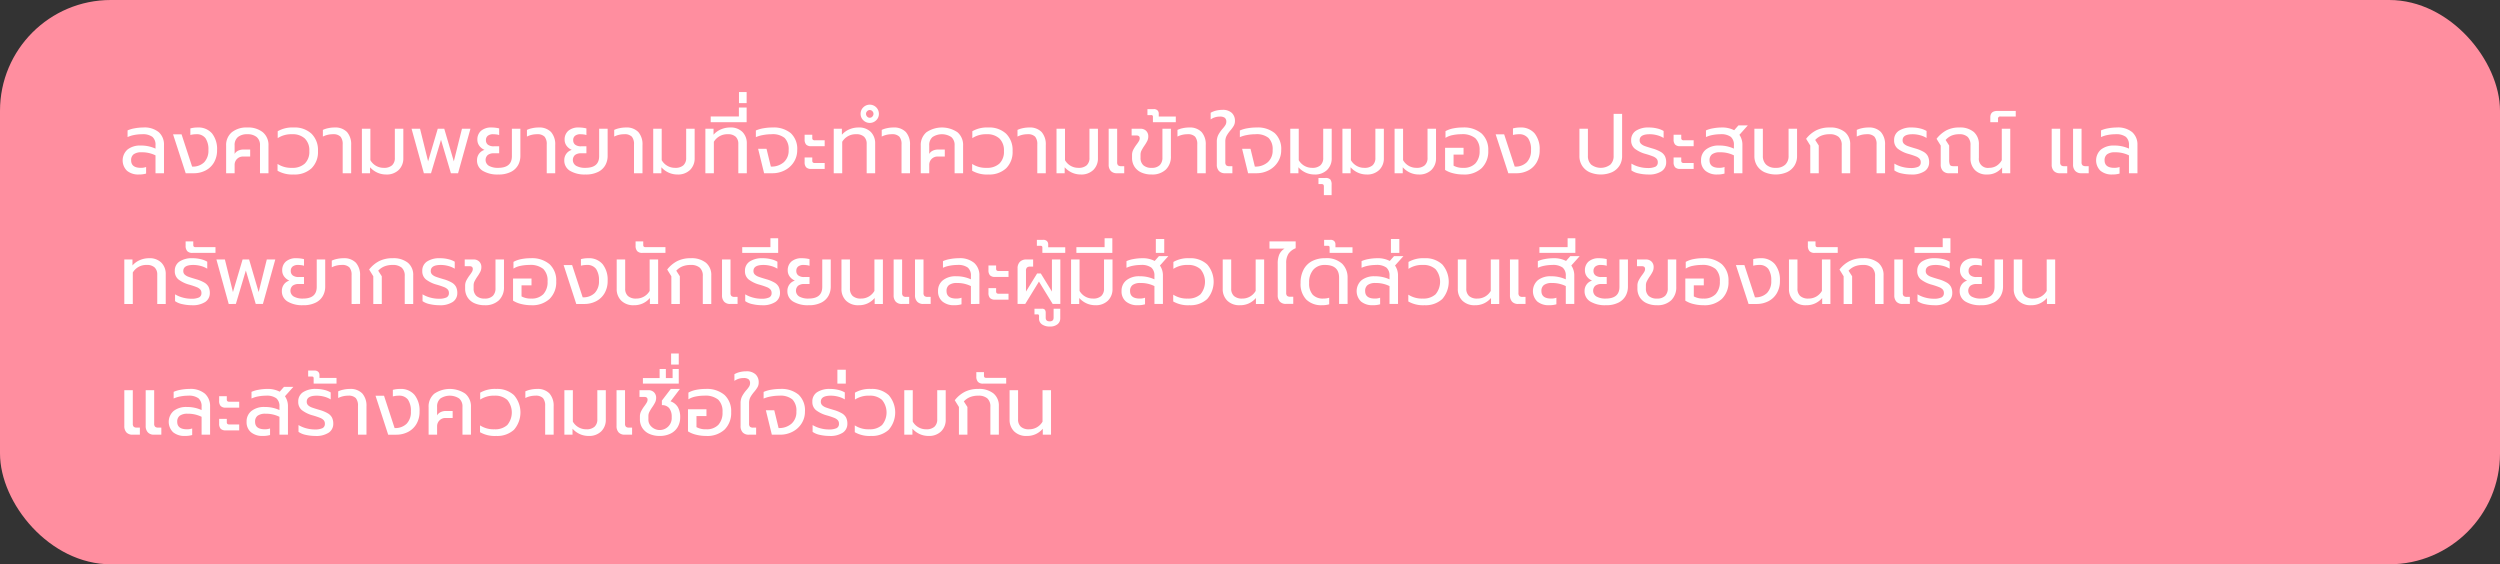 <svg xmlns="http://www.w3.org/2000/svg" viewBox="0 0 420.736 94.966"><rect x="0" y="0" width="420.736" height="94.966" fill="#333333" stroke="none"/><g id="f8cadf71-fb7d-441f-a5d7-e4c1aa0a581b" data-name="Layer 2"><g id="e8afb6ba-b9fa-46da-b51a-9234b0285310" data-name="&#xE17;&#xE24;&#xE29;&#xE0E;&#xE35;&#xE04;&#xE27;&#xE32;&#xE21;&#xE40;&#xE1B;&#xE47;&#xE19;&#xE1C;&#xE39;&#xE49;&#xE19;&#xE33;"><rect width="420.736" height="94.966" rx="18.645" style="fill:#ff8e9f"></rect><path d="M21.377,28.743a2.448,2.448,0,0,1,.084-3.577,3.392,3.392,0,0,1,2.219-.672,5.805,5.805,0,0,1,2.492.519v-.574a1.739,1.739,0,0,0-.525-1.407,2.716,2.716,0,0,0-1.743-.441,6.826,6.826,0,0,0-1.315.126,4.772,4.772,0,0,0-1.12.351V21.947A4.809,4.809,0,0,1,22.65,21.597a7.92,7.92,0,0,1,1.463-.141,3.759,3.759,0,0,1,2.618.798,2.785,2.785,0,0,1,.868,2.156v4.746H26.171V26.147a5.099,5.099,0,0,0-2.339-.519,2.161,2.161,0,0,0-1.337.336,1.207,1.207,0,0,0-.427,1.009q0,1.273,1.638,1.273a2.55,2.55,0,0,0,.883-.14V29.212a4.268,4.268,0,0,1-1.232.154A2.962,2.962,0,0,1,21.377,28.743Z" style="fill:#fff"></path><path d="M29.125,22.605h1.429l1.777,5.432a2.714,2.714,0,0,0,2.03-.728,2.818,2.818,0,0,0,.714-2.059,3.351,3.351,0,0,0-.49-1.987,1.808,1.808,0,0,0-1.567-.673,3.818,3.818,0,0,0-.98.126V21.611a4.584,4.584,0,0,1,1.218-.154A2.991,2.991,0,0,1,35.691,22.464a4.23,4.23,0,0,1,.84,2.786,4.035,4.035,0,0,1-.524,2.101,3.487,3.487,0,0,1-1.422,1.344,4.274,4.274,0,0,1-1.987.462H31.253Z" style="fill:#fff"></path><path d="M38.057,24.523a2.797,2.797,0,0,1,.952-2.261,3.926,3.926,0,0,1,2.618-.806,3.933,3.933,0,0,1,2.604.798,2.795,2.795,0,0,1,.952,2.269v4.634H43.755V24.481a1.746,1.746,0,0,0-.561-1.421,2.372,2.372,0,0,0-1.567-.47,2.397,2.397,0,0,0-1.582.47,1.746,1.746,0,0,0-.561,1.421v1.428a1.318,1.318,0,0,1,.574-.539,1.992,1.992,0,0,1,.924-.203h1.12v1.176H40.872a1.387,1.387,0,0,0-1.387,1.358v1.456H38.057Z" style="fill:#fff"></path><path d="M46.709,28.737V27.588a4.175,4.175,0,0,0,2.45.658,3.005,3.005,0,0,0,2.135-.714,2.757,2.757,0,0,0,.764-2.114,2.756,2.756,0,0,0-.764-2.113,3.001,3.001,0,0,0-2.135-.715,4.168,4.168,0,0,0-2.422.658V22.086a4.968,4.968,0,0,1,2.702-.63,4.137,4.137,0,0,1,2.981,1.043,3.844,3.844,0,0,1,1.093,2.919,3.819,3.819,0,0,1-1.093,2.912A4.151,4.151,0,0,1,49.439,29.366,4.99,4.99,0,0,1,46.709,28.737Z" style="fill:#fff"></path><path d="M57.671,24.313a1.953,1.953,0,0,0-.364-1.31,1.662,1.662,0,0,0-1.288-.413,3.698,3.698,0,0,0-1.68.393V21.863a3.805,3.805,0,0,1,.875-.287,4.966,4.966,0,0,1,1.07-.119A2.73,2.73,0,0,1,58.399,22.22a3.126,3.126,0,0,1,.7,2.19v4.746H57.671Z" style="fill:#fff"></path><path d="M63.516,29.059a3.687,3.687,0,0,1-1.239-.91v1.008H60.905V21.666h1.428v5.292a2.565,2.565,0,0,0,2.269,1.288,1.981,1.981,0,0,0,1.379-.427,1.629,1.629,0,0,0,.469-1.267V21.666h1.428v4.942A2.694,2.694,0,0,1,67.107,28.597a2.879,2.879,0,0,1-2.128.77A3.564,3.564,0,0,1,63.516,29.059Z" style="fill:#fff"></path><path d="M69.263,21.666H70.691l1.358,5.488,1.624-5.488h1.092l1.61,5.488,1.372-5.488h1.428l-2.086,7.49h-1.204l-1.666-5.628-1.68,5.628h-1.204Z" style="fill:#fff"></path><path d="M81.248,28.75a1.995,1.995,0,0,1-.967-1.792,1.787,1.787,0,0,1,.344-1.085,1.763,1.763,0,0,1,.917-.65,2.101,2.101,0,0,1-.875-.687,1.701,1.701,0,0,1-.329-1.036,1.908,1.908,0,0,1,.615-1.483,2.598,2.598,0,0,1,1.807-.561,5.011,5.011,0,0,1,.686.049,5.096,5.096,0,0,1,.561.105v1.12a2.018,2.018,0,0,0-.47-.105,4.554,4.554,0,0,0-.524-.035,1.412,1.412,0,0,0-.917.26.897.897,0,0,0-.315.734.926.926,0,0,0,.336.771,1.584,1.584,0,0,0,.994.266h.896v1.176H83.124a1.638,1.638,0,0,0-1.036.287,1.145,1.145,0,0,0,.203,1.827,3.035,3.035,0,0,0,1.547.336q2.31,0,2.31-1.96V21.666h1.428v4.592a3.215,3.215,0,0,1-.363,1.491,2.801,2.801,0,0,1-1.197,1.162,4.526,4.526,0,0,1-2.177.455A4.763,4.763,0,0,1,81.248,28.75Z" style="fill:#fff"></path><path d="M92.013,24.313a1.953,1.953,0,0,0-.364-1.31,1.662,1.662,0,0,0-1.288-.413,3.698,3.698,0,0,0-1.68.393V21.863a3.806,3.806,0,0,1,.875-.287,4.966,4.966,0,0,1,1.07-.119,2.73,2.73,0,0,1,2.114.764,3.126,3.126,0,0,1,.7,2.19v4.746H92.013Z" style="fill:#fff"></path><path d="M95.933,28.75a1.996,1.996,0,0,1-.966-1.792,1.793,1.793,0,0,1,.343-1.085,1.763,1.763,0,0,1,.917-.65,2.108,2.108,0,0,1-.875-.687,1.701,1.701,0,0,1-.329-1.036,1.906,1.906,0,0,1,.616-1.483,2.596,2.596,0,0,1,1.806-.561,5.457,5.457,0,0,1,1.246.154v1.12a1.997,1.997,0,0,0-.469-.105,4.556,4.556,0,0,0-.525-.035,1.412,1.412,0,0,0-.917.26.896.896,0,0,0-.314.734.926.926,0,0,0,.336.771,1.58,1.58,0,0,0,.994.266H98.691v1.176h-.882a1.64,1.64,0,0,0-1.036.287,1.145,1.145,0,0,0,.203,1.827,3.035,3.035,0,0,0,1.547.336q2.31,0,2.311-1.96V21.666h1.428v4.592a3.204,3.204,0,0,1-.364,1.491,2.79,2.79,0,0,1-1.197,1.162,4.521,4.521,0,0,1-2.177.455A4.765,4.765,0,0,1,95.933,28.75Z" style="fill:#fff"></path><path d="M106.699,24.313a1.953,1.953,0,0,0-.363-1.31,1.664,1.664,0,0,0-1.288-.413,3.702,3.702,0,0,0-1.681.393V21.863a3.822,3.822,0,0,1,.875-.287,4.975,4.975,0,0,1,1.071-.119,2.731,2.731,0,0,1,2.114.764,3.126,3.126,0,0,1,.7,2.19v4.746h-1.429Z" style="fill:#fff"></path><path d="M112.544,29.059a3.687,3.687,0,0,1-1.239-.91v1.008h-1.372V21.666h1.428v5.292a2.565,2.565,0,0,0,2.269,1.288,1.981,1.981,0,0,0,1.379-.427,1.629,1.629,0,0,0,.469-1.267V21.666h1.428v4.942a2.694,2.694,0,0,1-.77,1.988,2.879,2.879,0,0,1-2.128.77A3.564,3.564,0,0,1,112.544,29.059Z" style="fill:#fff"></path><path d="M118.711,21.666h1.372v1.008a3.444,3.444,0,0,1,1.28-.917,3.914,3.914,0,0,1,1.491-.301,2.78,2.78,0,0,1,2.1.756,2.691,2.691,0,0,1,.729,1.946v4.998h-1.428V24.229a1.623,1.623,0,0,0-.435-1.211,1.848,1.848,0,0,0-1.344-.428,2.609,2.609,0,0,0-2.338,1.274v5.292h-1.428Z" style="fill:#fff"></path><path d="M119.607,19.595h4.746V18.097h1.302v2.464H119.607Z" style="fill:#fff"></path><path d="M124.367,15.492h1.288V17.354h-1.288Z" style="fill:#fff"></path><path d="M127.586,25.04h1.414l.729,2.996a3.135,3.135,0,0,0,2.177-.735,2.596,2.596,0,0,0,.819-2.036,2.696,2.696,0,0,0-.672-2.044,3.176,3.176,0,0,0-2.212-.631,7.82,7.82,0,0,0-1.422.134,5.228,5.228,0,0,0-1.211.356V21.96a5.284,5.284,0,0,1,1.268-.371,8.82,8.82,0,0,1,1.533-.133,4.508,4.508,0,0,1,3.072.952,3.599,3.599,0,0,1,1.085,2.856,3.662,3.662,0,0,1-.56,1.994,3.897,3.897,0,0,1-1.52,1.394,4.458,4.458,0,0,1-2.106.504h-1.386Z" style="fill:#fff"></path><path d="M135.665,24.326a1.243,1.243,0,0,1-.252-.854v-.799h1.288v.532a.418.418,0,0,0,.099.315.515.515,0,0,0,.35.091h1.638v.994h-2.254A1.128,1.128,0,0,1,135.665,24.326Zm0,3.822a1.246,1.246,0,0,1-.252-.854v-.798h1.288v.532a.415.415,0,0,0,.099.314.509.509,0,0,0,.35.092h1.638V28.429h-2.254A1.128,1.128,0,0,1,135.665,28.149Z" style="fill:#fff"></path><path d="M140.313,21.666h1.372v1.008a3.447,3.447,0,0,1,1.281-.917,3.911,3.911,0,0,1,1.491-.301,2.781,2.781,0,0,1,2.1.756,2.69,2.69,0,0,1,.728,1.946v4.998H145.857V24.229a1.623,1.623,0,0,0-.434-1.211,1.851,1.851,0,0,0-1.345-.428,2.611,2.611,0,0,0-2.338,1.274v5.292h-1.428Z" style="fill:#fff"></path><path d="M145.29,20.239a1.461,1.461,0,0,1-.455-1.078,1.499,1.499,0,0,1,.455-1.099,1.54,1.54,0,0,1,2.625,1.099,1.458,1.458,0,0,1-.455,1.078,1.537,1.537,0,0,1-2.17,0Zm1.526-.623a.651.651,0,0,0,.189-.455.629.629,0,0,0-.189-.448.595.595,0,0,0-.882,0,.629.629,0,0,0-.189.448.651.651,0,0,0,.189.455.58.58,0,0,0,.882,0Z" style="fill:#fff"></path><path d="M151.723,24.313a1.953,1.953,0,0,0-.364-1.31,1.662,1.662,0,0,0-1.288-.413,3.698,3.698,0,0,0-1.68.393V21.863a3.805,3.805,0,0,1,.875-.287,4.966,4.966,0,0,1,1.07-.119,2.73,2.73,0,0,1,2.114.764,3.126,3.126,0,0,1,.7,2.19v4.746h-1.428Z" style="fill:#fff"></path><path d="M154.958,24.523a2.797,2.797,0,0,1,.951-2.261,4.653,4.653,0,0,1,5.223-.008,2.795,2.795,0,0,1,.952,2.269v4.634h-1.429V24.481a1.749,1.749,0,0,0-.56-1.421,2.876,2.876,0,0,0-3.15,0,1.749,1.749,0,0,0-.56,1.421v1.428a1.318,1.318,0,0,1,.574-.539,1.986,1.986,0,0,1,.924-.203h1.12v1.176h-1.232a1.386,1.386,0,0,0-1.386,1.358v1.456h-1.428Z" style="fill:#fff"></path><path d="M163.609,28.737V27.588a4.171,4.171,0,0,0,2.45.658,3.006,3.006,0,0,0,2.135-.714,2.757,2.757,0,0,0,.763-2.114,2.756,2.756,0,0,0-.763-2.113,3.002,3.002,0,0,0-2.135-.715,4.164,4.164,0,0,0-2.422.658V22.086a4.964,4.964,0,0,1,2.701-.63,4.14,4.14,0,0,1,2.982,1.043,3.847,3.847,0,0,1,1.092,2.919,3.823,3.823,0,0,1-1.092,2.912,4.153,4.153,0,0,1-2.982,1.036A4.984,4.984,0,0,1,163.609,28.737Z" style="fill:#fff"></path><path d="M174.571,24.313a1.953,1.953,0,0,0-.363-1.31,1.664,1.664,0,0,0-1.288-.413,3.702,3.702,0,0,0-1.681.393V21.863a3.822,3.822,0,0,1,.875-.287,4.975,4.975,0,0,1,1.071-.119,2.731,2.731,0,0,1,2.114.764,3.126,3.126,0,0,1,.7,2.19v4.746h-1.429Z" style="fill:#fff"></path><path d="M180.416,29.059a3.674,3.674,0,0,1-1.238-.91v1.008h-1.372V21.666H179.233v5.292a2.564,2.564,0,0,0,2.268,1.288,1.981,1.981,0,0,0,1.379-.427,1.629,1.629,0,0,0,.47-1.267V21.666h1.428v4.942a2.691,2.691,0,0,1-.771,1.988,2.877,2.877,0,0,1-2.128.77A3.567,3.567,0,0,1,180.416,29.059Z" style="fill:#fff"></path><path d="M186.94,28.772a1.535,1.535,0,0,1-.356-1.085V21.666h1.428v5.628a.71.71,0,0,0,.154.525.763.763,0,0,0,.531.146h.504v1.19H187.983A1.353,1.353,0,0,1,186.94,28.772Z" style="fill:#fff"></path><path d="M192.057,29.017a2.626,2.626,0,0,1-1.141-.987,2.693,2.693,0,0,1-.399-1.463v-.477a1.909,1.909,0,0,1,.196-.867,6.411,6.411,0,0,1,.574-.91,5.01,5.01,0,0,0,.392-.581.923.923,0,0,0,.126-.441.474.474,0,0,0-.133-.378.691.691,0,0,0-.441-.112h-.784V21.666h1.471a1.314,1.314,0,0,1,.973.357,1.276,1.276,0,0,1,.357.944,1.686,1.686,0,0,1-.168.749,6.812,6.812,0,0,1-.505.833,7.119,7.119,0,0,0-.482.812,1.531,1.531,0,0,0-.147.672V26.553a1.634,1.634,0,0,0,.47,1.253,1.963,1.963,0,0,0,1.393.44,1.848,1.848,0,0,0,1.372-.455,1.745,1.745,0,0,0,.448-1.281V21.666h1.428v4.606a3.008,3.008,0,0,1-.854,2.268,3.3,3.3,0,0,1-2.394.826A4.078,4.078,0,0,1,192.057,29.017Z" style="fill:#fff"></path><path d="M194.031,19.679a.356.356,0,0,0-.062-.238.303.303,0,0,0-.231-.07H193.107V18.363h1.05a.857.857,0,0,1,.651.217.761.761,0,0,1,.203.539v.49h2.87v.952h-3.851Z" style="fill:#fff"></path><path d="M201.493,24.313a1.953,1.953,0,0,0-.363-1.31,1.664,1.664,0,0,0-1.288-.413,3.702,3.702,0,0,0-1.681.393V21.863a3.822,3.822,0,0,1,.875-.287,4.974,4.974,0,0,1,1.071-.119,2.731,2.731,0,0,1,2.114.764,3.126,3.126,0,0,1,.7,2.19v4.746h-1.429Z" style="fill:#fff"></path><path d="M205.14,28.772a1.535,1.535,0,0,1-.357-1.085v-3.794a2.568,2.568,0,0,1,.252-1.197,5.81,5.81,0,0,1,.729-1.043,4.128,4.128,0,0,0,.469-.616,1.033,1.033,0,0,0,.147-.532.841.841,0,0,0-.245-.672,1.317,1.317,0,0,0-.847-.21,2.636,2.636,0,0,0-1.54.477V18.979a3.401,3.401,0,0,1,.917-.364,4.391,4.391,0,0,1,1.057-.126,2.18,2.18,0,0,1,1.589.518,1.809,1.809,0,0,1,.525,1.345,1.612,1.612,0,0,1-.189.791,5.09,5.09,0,0,1-.566.791,5.557,5.557,0,0,0-.651.924,2.087,2.087,0,0,0-.217.994v3.443a.714.714,0,0,0,.153.525.766.766,0,0,0,.532.146h.504v1.19h-1.218A1.353,1.353,0,0,1,205.14,28.772Z" style="fill:#fff"></path><path d="M209.039,25.04h1.414l.729,2.996a3.135,3.135,0,0,0,2.177-.735,2.596,2.596,0,0,0,.819-2.036,2.696,2.696,0,0,0-.672-2.044,3.176,3.176,0,0,0-2.212-.631,7.82,7.82,0,0,0-1.422.134,5.228,5.228,0,0,0-1.211.356V21.96a5.284,5.284,0,0,1,1.268-.371,8.82,8.82,0,0,1,1.533-.133,4.508,4.508,0,0,1,3.072.952,3.599,3.599,0,0,1,1.085,2.856,3.662,3.662,0,0,1-.56,1.994,3.897,3.897,0,0,1-1.52,1.394,4.458,4.458,0,0,1-2.106.504h-1.386Z" style="fill:#fff"></path><path d="M219.756,29.059a3.688,3.688,0,0,1-1.239-.91v1.008h-1.372V21.666h1.428v5.292a2.565,2.565,0,0,0,2.269,1.288,1.981,1.981,0,0,0,1.379-.427,1.629,1.629,0,0,0,.469-1.267V21.666h1.428v4.942a2.694,2.694,0,0,1-.77,1.988,2.879,2.879,0,0,1-2.128.77A3.564,3.564,0,0,1,219.756,29.059Z" style="fill:#fff"></path><path d="M222.801,31.41a.482.482,0,0,0-.092-.343.512.512,0,0,0-.356-.091h-.462V29.954h1.147a1.1,1.1,0,0,1,.848.252,1.399,1.399,0,0,1,.217.896v1.735h-1.302Z" style="fill:#fff"></path><path d="M228.534,29.059a3.674,3.674,0,0,1-1.238-.91v1.008H225.923V21.666h1.428v5.292a2.564,2.564,0,0,0,2.268,1.288,1.981,1.981,0,0,0,1.379-.427,1.629,1.629,0,0,0,.47-1.267V21.666h1.428v4.942a2.691,2.691,0,0,1-.771,1.988,2.877,2.877,0,0,1-2.128.77A3.568,3.568,0,0,1,228.534,29.059Z" style="fill:#fff"></path><path d="M237.312,29.059a3.687,3.687,0,0,1-1.239-.91v1.008h-1.372V21.666h1.428v5.292a2.565,2.565,0,0,0,2.269,1.288,1.981,1.981,0,0,0,1.379-.427,1.629,1.629,0,0,0,.469-1.267V21.666h1.428v4.942a2.694,2.694,0,0,1-.77,1.988,2.879,2.879,0,0,1-2.128.77A3.564,3.564,0,0,1,237.312,29.059Z" style="fill:#fff"></path><path d="M244.571,29.163a4.522,4.522,0,0,1-1.372-.566V24.872h3.108v1.148H244.627v1.861a3.116,3.116,0,0,0,1.624.364,2.7,2.7,0,0,0,2.051-.742,3.009,3.009,0,0,0,.707-2.155,2.723,2.723,0,0,0-.721-2.086,3.402,3.402,0,0,0-2.359-.673,7.22,7.22,0,0,0-1.456.147,3.426,3.426,0,0,0-1.204.469V22.073a4.452,4.452,0,0,1,1.288-.462,7.851,7.851,0,0,1,1.596-.154A4.559,4.559,0,0,1,249.359,22.479a3.712,3.712,0,0,1,1.106,2.87,3.926,3.926,0,0,1-1.1,2.939,4.26,4.26,0,0,1-3.114,1.078A6.882,6.882,0,0,1,244.571,29.163Z" style="fill:#fff"></path><path d="M251.711,22.605h1.429l1.777,5.432a2.714,2.714,0,0,0,2.03-.728,2.818,2.818,0,0,0,.714-2.059,3.351,3.351,0,0,0-.49-1.987,1.808,1.808,0,0,0-1.567-.673,3.818,3.818,0,0,0-.98.126V21.611a4.584,4.584,0,0,1,1.218-.154,2.991,2.991,0,0,1,2.437,1.008,4.23,4.23,0,0,1,.84,2.786,4.035,4.035,0,0,1-.524,2.101,3.487,3.487,0,0,1-1.422,1.344,4.274,4.274,0,0,1-1.987.462h-1.345Z" style="fill:#fff"></path><path d="M267.503,28.975a2.941,2.941,0,0,1-1.253-1.1,2.989,2.989,0,0,1-.441-1.617V21.666h1.428v4.564a1.965,1.965,0,0,0,.554,1.477,2.673,2.673,0,0,0,3.22,0,1.969,1.969,0,0,0,.553-1.477V19.16h1.428V26.258a2.989,2.989,0,0,1-.44,1.617,2.947,2.947,0,0,1-1.253,1.1,4.79,4.79,0,0,1-3.794,0Z" style="fill:#fff"></path><path d="M275.805,29.192a3.238,3.238,0,0,1-1.246-.511V27.533a4.957,4.957,0,0,0,1.323.553,5.434,5.434,0,0,0,1.379.189,3,3,0,0,0,1.33-.217.778.778,0,0,0,.405-.749.863.863,0,0,0-.195-.588,1.61,1.61,0,0,0-.596-.393,12.92,12.92,0,0,0-1.253-.42,5.231,5.231,0,0,1-1.834-.889,1.763,1.763,0,0,1-.602-1.421,1.816,1.816,0,0,1,.798-1.59,3.785,3.785,0,0,1,2.184-.553,5.846,5.846,0,0,1,1.38.161,3.855,3.855,0,0,1,1.099.427V23.221a4.145,4.145,0,0,0-1.092-.463,4.801,4.801,0,0,0-1.261-.168q-1.679,0-1.68,1.009a.798.798,0,0,0,.231.602,1.771,1.771,0,0,0,.615.371q.385.146,1.296.413a6.081,6.081,0,0,1,1.399.574,1.826,1.826,0,0,1,.714.728,2.297,2.297,0,0,1,.21,1.036,1.76,1.76,0,0,1-.756,1.484,3.827,3.827,0,0,1-2.282.56A7.335,7.335,0,0,1,275.805,29.192Z" style="fill:#fff"></path><path d="M281.909,24.326a1.243,1.243,0,0,1-.252-.854v-.799h1.288v.532a.418.418,0,0,0,.099.315.515.515,0,0,0,.35.091h1.638v.994h-2.254A1.128,1.128,0,0,1,281.909,24.326Zm0,3.822a1.246,1.246,0,0,1-.252-.854v-.798h1.288v.532a.415.415,0,0,0,.099.314.509.509,0,0,0,.35.092h1.638V28.429h-2.254A1.128,1.128,0,0,1,281.909,28.149Z" style="fill:#fff"></path><path d="M287.012,28.743a2.193,2.193,0,0,1-.735-1.771,2.216,2.216,0,0,1,.819-1.807,3.392,3.392,0,0,1,2.219-.672,5.802,5.802,0,0,1,2.492.519v-.574a1.736,1.736,0,0,0-.525-1.407,2.715,2.715,0,0,0-1.742-.441,6.844,6.844,0,0,0-1.316.126,4.787,4.787,0,0,0-1.12.351V21.947a4.805,4.805,0,0,1,1.184-.35,7.912,7.912,0,0,1,1.463-.141,4.318,4.318,0,0,1,2.1.462l.714-.812h1.582l-1.414,1.582a2.908,2.908,0,0,1,.504,1.722v4.746h-1.428V26.147a5.098,5.098,0,0,0-2.338-.519,2.159,2.159,0,0,0-1.337.336,1.205,1.205,0,0,0-.427,1.009q0,1.273,1.638,1.273a2.548,2.548,0,0,0,.882-.14V29.212a4.266,4.266,0,0,1-1.231.154A2.966,2.966,0,0,1,287.012,28.743Z" style="fill:#fff"></path><path d="M296.945,28.975a2.947,2.947,0,0,1-1.253-1.1,2.989,2.989,0,0,1-.44-1.617V21.666h1.428v4.564a1.965,1.965,0,0,0,.553,1.477,2.227,2.227,0,0,0,1.617.539,2.202,2.202,0,0,0,1.603-.539,1.965,1.965,0,0,0,.554-1.477V21.666h1.428v4.592a2.989,2.989,0,0,1-.441,1.617,2.947,2.947,0,0,1-1.253,1.1,4.79,4.79,0,0,1-3.794,0Z" style="fill:#fff"></path><path d="M304.659,24.494l-.7-1.134a5.123,5.123,0,0,1,1.694-1.421,4.921,4.921,0,0,1,2.254-.483A3.866,3.866,0,0,1,310.483,22.22a2.653,2.653,0,0,1,.896,2.135v4.802h-1.428V24.466a1.81,1.81,0,0,0-.511-1.421,2.248,2.248,0,0,0-1.533-.455,3.684,3.684,0,0,0-1.357.231,2.937,2.937,0,0,0-1.064.735l.602.938v4.662h-1.428Z" style="fill:#fff"></path><path d="M315.817,24.313a1.953,1.953,0,0,0-.363-1.31,1.664,1.664,0,0,0-1.288-.413,3.702,3.702,0,0,0-1.681.393V21.863a3.821,3.821,0,0,1,.875-.287,4.974,4.974,0,0,1,1.071-.119,2.731,2.731,0,0,1,2.114.764,3.126,3.126,0,0,1,.7,2.19v4.746H315.817Z" style="fill:#fff"></path><path d="M320.059,29.192A3.238,3.238,0,0,1,318.813,28.681V27.533a4.957,4.957,0,0,0,1.323.553,5.434,5.434,0,0,0,1.379.189,3,3,0,0,0,1.33-.217.778.778,0,0,0,.405-.749.863.863,0,0,0-.195-.588,1.61,1.61,0,0,0-.596-.393,12.919,12.919,0,0,0-1.253-.42,5.231,5.231,0,0,1-1.834-.889,1.763,1.763,0,0,1-.602-1.421,1.816,1.816,0,0,1,.798-1.59,3.785,3.785,0,0,1,2.184-.553,5.846,5.846,0,0,1,1.38.161,3.855,3.855,0,0,1,1.099.427V23.221a4.145,4.145,0,0,0-1.092-.463,4.801,4.801,0,0,0-1.261-.168q-1.679,0-1.68,1.009a.798.798,0,0,0,.231.602,1.771,1.771,0,0,0,.615.371q.385.146,1.296.413a6.08,6.08,0,0,1,1.399.574,1.826,1.826,0,0,1,.714.728,2.297,2.297,0,0,1,.21,1.036,1.76,1.76,0,0,1-.756,1.484,3.827,3.827,0,0,1-2.282.56A7.335,7.335,0,0,1,320.059,29.192Z" style="fill:#fff"></path><path d="M332.351,28.604a2.771,2.771,0,0,1-.729-1.995V24.466a1.905,1.905,0,0,0-.469-1.421,1.993,1.993,0,0,0-1.435-.455,3.288,3.288,0,0,0-1.268.225,2.903,2.903,0,0,0-1.015.742l.602.938v2.38a1.998,1.998,0,0,0,.126.868q.126.224.574.224h.784v1.19h-1.484a1.381,1.381,0,0,1-1.063-.392,1.522,1.522,0,0,1-.364-1.078V24.494l-.7-1.134a5.289,5.289,0,0,1,1.652-1.421,4.534,4.534,0,0,1,2.156-.483A3.576,3.576,0,0,1,332.19,22.22a2.726,2.726,0,0,1,.847,2.135V26.553a1.51,1.51,0,0,0,1.723,1.693,2.353,2.353,0,0,0,1.218-.322,2.526,2.526,0,0,0,.91-.966v-5.292H338.315v7.49h-1.372v-.98a3.084,3.084,0,0,1-2.562,1.19A2.672,2.672,0,0,1,332.351,28.604Z" style="fill:#fff"></path><path d="M334.956,19.763q0-1.093,1.189-1.093h3.094v.938h-2.533a.37.37,0,0,0-.448.448v.504h-1.302Z" style="fill:#fff"></path><path d="M345.644,28.772a1.535,1.535,0,0,1-.356-1.085V21.666h1.428v5.628a.71.71,0,0,0,.154.525.763.763,0,0,0,.531.146h.504v1.19h-1.218A1.353,1.353,0,0,1,345.644,28.772Zm3.605-.007a1.522,1.522,0,0,1-.364-1.078V21.666H350.313v5.628a.692.692,0,0,0,.161.525.795.795,0,0,0,.539.146h.504v1.19h-1.231A1.345,1.345,0,0,1,349.25,28.765Z" style="fill:#fff"></path><path d="M353.499,28.743a2.448,2.448,0,0,1,.084-3.577,3.392,3.392,0,0,1,2.219-.672,5.805,5.805,0,0,1,2.492.519v-.574a1.739,1.739,0,0,0-.525-1.407,2.716,2.716,0,0,0-1.743-.441,6.826,6.826,0,0,0-1.315.126,4.772,4.772,0,0,0-1.12.351V21.947A4.809,4.809,0,0,1,354.772,21.597a7.92,7.92,0,0,1,1.463-.141,3.759,3.759,0,0,1,2.618.798,2.785,2.785,0,0,1,.868,2.156v4.746h-1.428V26.147a5.099,5.099,0,0,0-2.339-.519,2.161,2.161,0,0,0-1.337.336,1.207,1.207,0,0,0-.427,1.009q0,1.273,1.638,1.273a2.55,2.55,0,0,0,.883-.14V29.212a4.268,4.268,0,0,1-1.232.154A2.962,2.962,0,0,1,353.499,28.743Z" style="fill:#fff"></path><path d="M20.921,43.666h1.372v1.008a3.444,3.444,0,0,1,1.28-.917,3.914,3.914,0,0,1,1.491-.301,2.78,2.78,0,0,1,2.1.756,2.691,2.691,0,0,1,.729,1.946v4.998H26.465V46.229a1.623,1.623,0,0,0-.435-1.211,1.848,1.848,0,0,0-1.344-.428,2.609,2.609,0,0,0-2.338,1.274v5.292H20.921Z" style="fill:#fff"></path><path d="M30.707,51.192a3.244,3.244,0,0,1-1.246-.511V49.533a4.97,4.97,0,0,0,1.323.553,5.44,5.44,0,0,0,1.379.189,2.997,2.997,0,0,0,1.33-.217.778.778,0,0,0,.406-.749.859.859,0,0,0-.196-.588,1.614,1.614,0,0,0-.595-.393,12.918,12.918,0,0,0-1.253-.42,5.231,5.231,0,0,1-1.834-.889,1.764,1.764,0,0,1-.603-1.421,1.817,1.817,0,0,1,.799-1.59,3.783,3.783,0,0,1,2.184-.553,5.838,5.838,0,0,1,1.379.161,3.844,3.844,0,0,1,1.099.427V45.221a4.131,4.131,0,0,0-1.092-.463,4.794,4.794,0,0,0-1.26-.168q-1.68,0-1.68,1.009a.798.798,0,0,0,.23.602,1.785,1.785,0,0,0,.616.371q.385.146,1.295.413a6.072,6.072,0,0,1,1.4.574,1.833,1.833,0,0,1,.714.728,2.31,2.31,0,0,1,.21,1.036,1.76,1.76,0,0,1-.756,1.484,3.827,3.827,0,0,1-2.282.56A7.337,7.337,0,0,1,30.707,51.192Z" style="fill:#fff"></path><path d="M31.512,42.259a1.3,1.3,0,0,1-.273-.902v-.729h1.288v.561a.434.434,0,0,0,.091.321.515.515,0,0,0,.344.085H36.265v.966H32.387A1.127,1.127,0,0,1,31.512,42.259Z" style="fill:#fff"></path><path d="M36.419,43.666h1.428l1.357,5.488,1.624-5.488h1.093l1.609,5.488,1.372-5.488h1.428l-2.086,7.49h-1.204l-1.666-5.628-1.68,5.628H38.491Z" style="fill:#fff"></path><path d="M48.403,50.75a1.996,1.996,0,0,1-.966-1.792,1.793,1.793,0,0,1,.343-1.085,1.763,1.763,0,0,1,.917-.65,2.108,2.108,0,0,1-.875-.687,1.701,1.701,0,0,1-.329-1.036,1.906,1.906,0,0,1,.616-1.483,2.596,2.596,0,0,1,1.806-.561,5.457,5.457,0,0,1,1.246.154v1.12a1.997,1.997,0,0,0-.469-.105,4.556,4.556,0,0,0-.525-.035,1.412,1.412,0,0,0-.917.26.896.896,0,0,0-.314.734.926.926,0,0,0,.336.771,1.58,1.58,0,0,0,.994.266h.896v1.176h-.882a1.64,1.64,0,0,0-1.036.287,1.145,1.145,0,0,0,.203,1.827,3.035,3.035,0,0,0,1.547.336q2.31,0,2.311-1.96V43.666H54.731v4.592a3.204,3.204,0,0,1-.364,1.491,2.791,2.791,0,0,1-1.197,1.162,4.521,4.521,0,0,1-2.177.455A4.766,4.766,0,0,1,48.403,50.75Z" style="fill:#fff"></path><path d="M59.169,46.313a1.953,1.953,0,0,0-.364-1.31,1.662,1.662,0,0,0-1.288-.413,3.698,3.698,0,0,0-1.68.393V43.863a3.806,3.806,0,0,1,.875-.287,4.966,4.966,0,0,1,1.07-.119A2.73,2.73,0,0,1,59.897,44.22a3.126,3.126,0,0,1,.7,2.19v4.746H59.169Z" style="fill:#fff"></path><path d="M62.823,46.494l-.7-1.134a5.122,5.122,0,0,1,1.694-1.421,4.921,4.921,0,0,1,2.254-.483A3.866,3.866,0,0,1,68.647,44.22a2.653,2.653,0,0,1,.896,2.135v4.802H68.115V46.466a1.81,1.81,0,0,0-.511-1.421,2.248,2.248,0,0,0-1.533-.455,3.684,3.684,0,0,0-1.357.231,2.937,2.937,0,0,0-1.064.735l.602.938v4.662H62.823Z" style="fill:#fff"></path><path d="M72.357,51.192a3.244,3.244,0,0,1-1.246-.511V49.533a4.97,4.97,0,0,0,1.323.553,5.44,5.44,0,0,0,1.379.189,2.997,2.997,0,0,0,1.33-.217.778.778,0,0,0,.406-.749.859.859,0,0,0-.196-.588,1.614,1.614,0,0,0-.595-.393,12.918,12.918,0,0,0-1.253-.42,5.231,5.231,0,0,1-1.834-.889,1.764,1.764,0,0,1-.603-1.421,1.817,1.817,0,0,1,.799-1.59,3.783,3.783,0,0,1,2.184-.553,5.838,5.838,0,0,1,1.379.161,3.844,3.844,0,0,1,1.099.427V45.221a4.131,4.131,0,0,0-1.092-.463,4.794,4.794,0,0,0-1.26-.168q-1.68,0-1.68,1.009a.798.798,0,0,0,.23.602,1.785,1.785,0,0,0,.616.371q.385.146,1.295.413a6.072,6.072,0,0,1,1.4.574,1.833,1.833,0,0,1,.714.728,2.31,2.31,0,0,1,.21,1.036,1.76,1.76,0,0,1-.756,1.484,3.827,3.827,0,0,1-2.282.56A7.337,7.337,0,0,1,72.357,51.192Z" style="fill:#fff"></path><path d="M79.819,51.017a2.626,2.626,0,0,1-1.141-.987,2.693,2.693,0,0,1-.399-1.463v-.477a1.909,1.909,0,0,1,.196-.867,6.411,6.411,0,0,1,.574-.91,5.01,5.01,0,0,0,.392-.581.923.923,0,0,0,.126-.441.474.474,0,0,0-.133-.378.691.691,0,0,0-.441-.112h-.784V43.666h1.471a1.314,1.314,0,0,1,.973.357,1.276,1.276,0,0,1,.357.944,1.686,1.686,0,0,1-.168.749,6.812,6.812,0,0,1-.505.833,7.119,7.119,0,0,0-.482.812,1.531,1.531,0,0,0-.147.672V48.553a1.634,1.634,0,0,0,.47,1.253,1.963,1.963,0,0,0,1.393.44A1.848,1.848,0,0,0,82.941,49.791a1.745,1.745,0,0,0,.448-1.281V43.666H84.817v4.606a3.008,3.008,0,0,1-.855,2.268,3.3,3.3,0,0,1-2.394.826A4.078,4.078,0,0,1,79.819,51.017Z" style="fill:#fff"></path><path d="M87.715,51.163a4.501,4.501,0,0,1-1.372-.566V46.872h3.107v1.148H87.771v1.861a3.119,3.119,0,0,0,1.624.364,2.697,2.697,0,0,0,2.051-.742,3.004,3.004,0,0,0,.707-2.155,2.723,2.723,0,0,0-.721-2.086,3.399,3.399,0,0,0-2.359-.673,7.235,7.235,0,0,0-1.456.147,3.421,3.421,0,0,0-1.203.469V44.073a4.446,4.446,0,0,1,1.287-.462,7.868,7.868,0,0,1,1.597-.154,4.56,4.56,0,0,1,3.206,1.022,3.712,3.712,0,0,1,1.105,2.87,3.93,3.93,0,0,1-1.099,2.939,4.264,4.264,0,0,1-3.115,1.078A6.874,6.874,0,0,1,87.715,51.163Z" style="fill:#fff"></path><path d="M94.855,44.605h1.428l1.778,5.432a2.717,2.717,0,0,0,2.03-.728,2.818,2.818,0,0,0,.714-2.059A3.358,3.358,0,0,0,100.315,45.263a1.811,1.811,0,0,0-1.568-.673,3.811,3.811,0,0,0-.979.126V43.611a4.584,4.584,0,0,1,1.218-.154,2.989,2.989,0,0,1,2.436,1.008,4.225,4.225,0,0,1,.841,2.786,4.036,4.036,0,0,1-.525,2.101,3.484,3.484,0,0,1-1.421,1.344,4.278,4.278,0,0,1-1.988.462H96.983Z" style="fill:#fff"></path><path d="M104.55,50.597a2.705,2.705,0,0,1-.763-1.988V43.666h1.428V48.553a1.629,1.629,0,0,0,.469,1.267,1.981,1.981,0,0,0,1.379.427,2.566,2.566,0,0,0,2.269-1.288v-5.292h1.428v7.49H109.374V50.149a3.392,3.392,0,0,1-2.688,1.218A2.872,2.872,0,0,1,104.55,50.597Z" style="fill:#fff"></path><path d="M107.238,42.259a1.305,1.305,0,0,1-.272-.902v-.729h1.288v.561a.434.434,0,0,0,.091.321.512.512,0,0,0,.343.085h3.304v.966h-3.878A1.128,1.128,0,0,1,107.238,42.259Z" style="fill:#fff"></path><path d="M112.985,46.494l-.7-1.134a5.122,5.122,0,0,1,1.694-1.421,4.921,4.921,0,0,1,2.254-.483,3.866,3.866,0,0,1,2.576.764,2.653,2.653,0,0,1,.896,2.135v4.802h-1.428V46.466a1.81,1.81,0,0,0-.511-1.421,2.248,2.248,0,0,0-1.533-.455,3.684,3.684,0,0,0-1.357.231,2.937,2.937,0,0,0-1.064.735l.602.938v4.662h-1.428Z" style="fill:#fff"></path><path d="M121.868,50.772a1.535,1.535,0,0,1-.356-1.085V43.666H122.939v5.628a.71.71,0,0,0,.154.525.763.763,0,0,0,.531.146h.504v1.19h-1.218A1.353,1.353,0,0,1,121.868,50.772Z" style="fill:#fff"></path><path d="M126.663,51.192a3.244,3.244,0,0,1-1.246-.511V49.533a4.97,4.97,0,0,0,1.323.553,5.44,5.44,0,0,0,1.379.189,2.997,2.997,0,0,0,1.33-.217.778.778,0,0,0,.406-.749.859.859,0,0,0-.196-.588,1.614,1.614,0,0,0-.595-.393,12.92,12.92,0,0,0-1.253-.42,5.231,5.231,0,0,1-1.834-.889,1.764,1.764,0,0,1-.603-1.421,1.817,1.817,0,0,1,.799-1.59,3.783,3.783,0,0,1,2.184-.553,5.838,5.838,0,0,1,1.379.161,3.844,3.844,0,0,1,1.099.427V45.221a4.131,4.131,0,0,0-1.092-.463,4.794,4.794,0,0,0-1.26-.168q-1.68,0-1.68,1.009a.798.798,0,0,0,.23.602,1.785,1.785,0,0,0,.616.371q.385.146,1.295.413a6.072,6.072,0,0,1,1.4.574,1.833,1.833,0,0,1,.714.728,2.31,2.31,0,0,1,.21,1.036,1.76,1.76,0,0,1-.756,1.484,3.827,3.827,0,0,1-2.282.56A7.337,7.337,0,0,1,126.663,51.192Z" style="fill:#fff"></path><path d="M124.913,41.595h4.746V40.097h1.303v2.464h-6.049Z" style="fill:#fff"></path><path d="M133.481,50.75a1.996,1.996,0,0,1-.966-1.792,1.793,1.793,0,0,1,.343-1.085,1.763,1.763,0,0,1,.917-.65,2.108,2.108,0,0,1-.875-.687,1.701,1.701,0,0,1-.329-1.036,1.906,1.906,0,0,1,.616-1.483,2.596,2.596,0,0,1,1.806-.561,5.457,5.457,0,0,1,1.246.154v1.12a1.997,1.997,0,0,0-.469-.105,4.556,4.556,0,0,0-.525-.035,1.412,1.412,0,0,0-.917.26.896.896,0,0,0-.314.734.926.926,0,0,0,.336.771,1.58,1.58,0,0,0,.994.266h.896v1.176H135.357a1.64,1.64,0,0,0-1.036.287,1.145,1.145,0,0,0,.203,1.827,3.035,3.035,0,0,0,1.547.336q2.31,0,2.311-1.96V43.666h1.428v4.592a3.204,3.204,0,0,1-.364,1.491,2.791,2.791,0,0,1-1.197,1.162,4.521,4.521,0,0,1-2.177.455A4.766,4.766,0,0,1,133.481,50.75Z" style="fill:#fff"></path><path d="M142.377,50.597a2.705,2.705,0,0,1-.763-1.988V43.666h1.428V48.553a1.626,1.626,0,0,0,.47,1.267,1.98,1.98,0,0,0,1.379.427,2.564,2.564,0,0,0,2.268-1.288v-5.292h1.428v7.49h-1.386V50.149a3.39,3.39,0,0,1-2.688,1.218A2.875,2.875,0,0,1,142.377,50.597Z" style="fill:#fff"></path><path d="M150.751,50.772a1.535,1.535,0,0,1-.357-1.085V43.666h1.428v5.628a.714.714,0,0,0,.154.525.766.766,0,0,0,.532.146h.504v1.19h-1.218A1.35,1.35,0,0,1,150.751,50.772Zm3.604-.007a1.526,1.526,0,0,1-.364-1.078V43.666h1.429v5.628a.692.692,0,0,0,.161.525.791.791,0,0,0,.539.146h.504v1.19h-1.232A1.347,1.347,0,0,1,154.355,50.765Z" style="fill:#fff"></path><path d="M158.604,50.743a2.193,2.193,0,0,1-.735-1.771,2.216,2.216,0,0,1,.819-1.807,3.392,3.392,0,0,1,2.219-.672,5.802,5.802,0,0,1,2.492.519v-.574a1.736,1.736,0,0,0-.525-1.407,2.715,2.715,0,0,0-1.742-.441,6.844,6.844,0,0,0-1.316.126,4.787,4.787,0,0,0-1.12.351V43.947a4.805,4.805,0,0,1,1.184-.35,7.912,7.912,0,0,1,1.463-.141,3.761,3.761,0,0,1,2.618.798,2.788,2.788,0,0,1,.867,2.156v4.746H163.399V48.147a5.098,5.098,0,0,0-2.338-.519,2.159,2.159,0,0,0-1.337.336,1.205,1.205,0,0,0-.427,1.009q0,1.273,1.638,1.273a2.548,2.548,0,0,0,.882-.14V51.212a4.266,4.266,0,0,1-1.231.154A2.966,2.966,0,0,1,158.604,50.743Z" style="fill:#fff"></path><path d="M166.605,46.326a1.243,1.243,0,0,1-.252-.854v-.799h1.288v.532a.418.418,0,0,0,.098.315.519.519,0,0,0,.351.091h1.638v.994h-2.254A1.127,1.127,0,0,1,166.605,46.326Zm0,3.822a1.246,1.246,0,0,1-.252-.854v-.798h1.288v.532a.415.415,0,0,0,.098.314.514.514,0,0,0,.351.092h1.638V50.429h-2.254A1.127,1.127,0,0,1,166.605,50.149Z" style="fill:#fff"></path><path d="M171.253,45.193a1.532,1.532,0,0,1,.392-1.134,1.513,1.513,0,0,1,1.12-.393h1.105v1.204h-.504a.744.744,0,0,0-.539.161.768.768,0,0,0-.16.553V49.071l1.876-3.052h.615l1.876,3.052V43.666h1.414v7.49h-1.288l-2.31-3.766-2.31,3.766h-1.288Z" style="fill:#fff"></path><path d="M175.348,54.586a1.163,1.163,0,0,1-.483-.979V53.229a.415.415,0,0,0-.056-.259.324.324,0,0,0-.238-.063h-.476v-.952h1.231a.651.651,0,0,1,.519.168.856.856,0,0,1,.14.546v.798q0,.617.672.616.659,0,.658-.616V51.954h1.12v1.61a1.249,1.249,0,0,1-.455,1.001,1.925,1.925,0,0,1-1.281.385A2.201,2.201,0,0,1,175.348,54.586Z" style="fill:#fff"></path><path d="M175.425,41.679a.355.355,0,0,0-.063-.238.302.302,0,0,0-.23-.07h-.631V40.363h1.051a.853.853,0,0,1,.65.217.757.757,0,0,1,.203.539v.49H179.275v.952h-3.85Z" style="fill:#fff"></path><path d="M182.866,51.059a3.674,3.674,0,0,1-1.238-.91v1.008h-1.372V43.666h1.428v5.292a2.564,2.564,0,0,0,2.268,1.288,1.981,1.981,0,0,0,1.379-.427,1.629,1.629,0,0,0,.47-1.267V43.666h1.428v4.942a2.691,2.691,0,0,1-.77,1.988,2.877,2.877,0,0,1-2.128.77A3.568,3.568,0,0,1,182.866,51.059Z" style="fill:#fff"></path><path d="M181.151,41.595H185.897V40.097h1.302v2.464h-6.048Z" style="fill:#fff"></path><path d="M189.488,50.743a2.193,2.193,0,0,1-.735-1.771,2.216,2.216,0,0,1,.819-1.807,3.392,3.392,0,0,1,2.219-.672,5.802,5.802,0,0,1,2.492.519v-.574a1.736,1.736,0,0,0-.525-1.407,2.715,2.715,0,0,0-1.742-.441,6.844,6.844,0,0,0-1.316.126,4.787,4.787,0,0,0-1.12.351V43.947a4.805,4.805,0,0,1,1.184-.35,7.912,7.912,0,0,1,1.463-.141,4.318,4.318,0,0,1,2.1.462l.714-.812h1.582l-1.414,1.582a2.908,2.908,0,0,1,.504,1.722v4.746h-1.428V48.147a5.098,5.098,0,0,0-2.338-.519,2.159,2.159,0,0,0-1.337.336,1.205,1.205,0,0,0-.427,1.009q0,1.273,1.638,1.273a2.548,2.548,0,0,0,.882-.14V51.212a4.266,4.266,0,0,1-1.231.154A2.966,2.966,0,0,1,189.488,50.743Z" style="fill:#fff"></path><path d="M194.521,40.223h1.414v2.338h-1.414Z" style="fill:#fff"></path><path d="M197.447,50.737V49.588a4.175,4.175,0,0,0,2.45.658,3.005,3.005,0,0,0,2.135-.714,3.307,3.307,0,0,0,0-4.228,3.001,3.001,0,0,0-2.135-.715,4.168,4.168,0,0,0-2.422.658V44.086a4.968,4.968,0,0,1,2.702-.63,4.137,4.137,0,0,1,2.981,1.043,4.436,4.436,0,0,1,0,5.831,4.151,4.151,0,0,1-2.981,1.036A4.99,4.99,0,0,1,197.447,50.737Z" style="fill:#fff"></path><path d="M206.54,50.597a2.705,2.705,0,0,1-.763-1.988V43.666h1.428V48.553a1.626,1.626,0,0,0,.47,1.267,1.98,1.98,0,0,0,1.379.427,2.564,2.564,0,0,0,2.268-1.288v-5.292h1.428v7.49h-1.386V50.149a3.39,3.39,0,0,1-2.688,1.218A2.875,2.875,0,0,1,206.54,50.597Z" style="fill:#fff"></path><path d="M215.388,50.757a1.533,1.533,0,0,1-.357-1.085V44.367a3.845,3.845,0,0,1,.266-1.54,2.234,2.234,0,0,1,.896-.994h-2.548v-1.204h4.41v1.148a2.684,2.684,0,0,0-1.219.938,2.886,2.886,0,0,0-.378,1.597v4.956a.711.711,0,0,0,.154.524.761.761,0,0,0,.532.147h.504v1.204h-1.218A1.35,1.35,0,0,1,215.388,50.757Z" style="fill:#fff"></path><path d="M219.84,50.414a3.777,3.777,0,0,1-.959-2.8,4.682,4.682,0,0,1,.497-2.226,3.393,3.393,0,0,1,1.421-1.436,4.581,4.581,0,0,1,2.198-.497,3.888,3.888,0,0,1,2.884.932,3.253,3.253,0,0,1,.91,2.372v4.396h-1.429V46.746q0-2.156-2.365-2.156a2.518,2.518,0,0,0-1.96.784,3.211,3.211,0,0,0-.715,2.24,2.832,2.832,0,0,0,.603,1.988,2.338,2.338,0,0,0,1.792.644,3.288,3.288,0,0,0,.979-.14V51.212a4.117,4.117,0,0,1-1.218.154A3.579,3.579,0,0,1,219.84,50.414Z" style="fill:#fff"></path><path d="M223.767,41.679a.355.355,0,0,0-.063-.238.302.302,0,0,0-.23-.07h-.631V40.363h1.051a.853.853,0,0,1,.65.217.757.757,0,0,1,.203.539v.49h2.87v.952h-3.85Z" style="fill:#fff"></path><path d="M229.052,50.743a2.448,2.448,0,0,1,.084-3.577,3.392,3.392,0,0,1,2.219-.672,5.805,5.805,0,0,1,2.492.519v-.574a1.739,1.739,0,0,0-.525-1.407,2.716,2.716,0,0,0-1.743-.441,6.826,6.826,0,0,0-1.315.126,4.772,4.772,0,0,0-1.12.351V43.947a4.809,4.809,0,0,1,1.183-.35,7.92,7.92,0,0,1,1.463-.141,4.324,4.324,0,0,1,2.101.462l.714-.812h1.582l-1.414,1.582a2.908,2.908,0,0,1,.504,1.722v4.746h-1.428V48.147a5.099,5.099,0,0,0-2.339-.519,2.161,2.161,0,0,0-1.337.336,1.207,1.207,0,0,0-.427,1.009q0,1.273,1.638,1.273a2.55,2.55,0,0,0,.883-.14V51.212a4.268,4.268,0,0,1-1.232.154A2.962,2.962,0,0,1,229.052,50.743Z" style="fill:#fff"></path><path d="M234.086,40.223h1.414v2.338h-1.414Z" style="fill:#fff"></path><path d="M237.011,50.737V49.588a4.171,4.171,0,0,0,2.45.658,3.006,3.006,0,0,0,2.135-.714,3.31,3.31,0,0,0,0-4.228,3.002,3.002,0,0,0-2.135-.715,4.164,4.164,0,0,0-2.422.658V44.086a4.964,4.964,0,0,1,2.701-.63,4.14,4.14,0,0,1,2.982,1.043,4.439,4.439,0,0,1,0,5.831,4.153,4.153,0,0,1-2.982,1.036A4.984,4.984,0,0,1,237.011,50.737Z" style="fill:#fff"></path><path d="M246.104,50.597a2.705,2.705,0,0,1-.763-1.988V43.666h1.428V48.553a1.629,1.629,0,0,0,.469,1.267,1.981,1.981,0,0,0,1.379.427,2.566,2.566,0,0,0,2.269-1.288v-5.292h1.428v7.49h-1.386V50.149a3.392,3.392,0,0,1-2.688,1.218A2.872,2.872,0,0,1,246.104,50.597Z" style="fill:#fff"></path><path d="M254.476,50.772a1.535,1.535,0,0,1-.357-1.085V43.666h1.428v5.628a.714.714,0,0,0,.154.525.766.766,0,0,0,.532.146h.504v1.19h-1.218A1.35,1.35,0,0,1,254.476,50.772Z" style="fill:#fff"></path><path d="M258.718,50.743a2.448,2.448,0,0,1,.084-3.577,3.392,3.392,0,0,1,2.219-.672,5.805,5.805,0,0,1,2.492.519v-.574a1.739,1.739,0,0,0-.525-1.407,2.716,2.716,0,0,0-1.743-.441,6.826,6.826,0,0,0-1.315.126,4.772,4.772,0,0,0-1.12.351V43.947a4.809,4.809,0,0,1,1.183-.35,7.92,7.92,0,0,1,1.463-.141,4.324,4.324,0,0,1,2.101.462l.714-.812h1.582l-1.414,1.582a2.908,2.908,0,0,1,.504,1.722v4.746h-1.428V48.147a5.099,5.099,0,0,0-2.339-.519,2.161,2.161,0,0,0-1.337.336,1.207,1.207,0,0,0-.427,1.009q0,1.273,1.638,1.273a2.549,2.549,0,0,0,.883-.14V51.212a4.268,4.268,0,0,1-1.232.154A2.962,2.962,0,0,1,258.718,50.743Z" style="fill:#fff"></path><path d="M259.075,41.595h4.746V40.097h1.303v2.464h-6.049Z" style="fill:#fff"></path><path d="M267.643,50.75a1.996,1.996,0,0,1-.966-1.792,1.793,1.793,0,0,1,.343-1.085,1.763,1.763,0,0,1,.917-.65,2.108,2.108,0,0,1-.875-.687,1.701,1.701,0,0,1-.329-1.036,1.906,1.906,0,0,1,.616-1.483,2.596,2.596,0,0,1,1.806-.561,5.457,5.457,0,0,1,1.246.154v1.12a1.997,1.997,0,0,0-.469-.105,4.556,4.556,0,0,0-.525-.035,1.412,1.412,0,0,0-.917.26.896.896,0,0,0-.314.734.926.926,0,0,0,.336.771,1.58,1.58,0,0,0,.994.266h.896v1.176h-.882a1.64,1.64,0,0,0-1.036.287,1.145,1.145,0,0,0,.203,1.827,3.035,3.035,0,0,0,1.547.336q2.31,0,2.311-1.96V43.666h1.428v4.592a3.204,3.204,0,0,1-.364,1.491,2.791,2.791,0,0,1-1.197,1.162,4.521,4.521,0,0,1-2.177.455A4.765,4.765,0,0,1,267.643,50.75Z" style="fill:#fff"></path><path d="M277.107,51.017a2.626,2.626,0,0,1-1.141-.987,2.693,2.693,0,0,1-.399-1.463v-.477a1.909,1.909,0,0,1,.196-.867,6.411,6.411,0,0,1,.574-.91,5.011,5.011,0,0,0,.392-.581.923.923,0,0,0,.126-.441.474.474,0,0,0-.133-.378.691.691,0,0,0-.441-.112h-.784V43.666h1.471a1.314,1.314,0,0,1,.973.357,1.276,1.276,0,0,1,.357.944,1.686,1.686,0,0,1-.168.749,6.814,6.814,0,0,1-.505.833,7.121,7.121,0,0,0-.482.812,1.531,1.531,0,0,0-.147.672V48.553a1.634,1.634,0,0,0,.47,1.253,1.963,1.963,0,0,0,1.393.44,1.848,1.848,0,0,0,1.372-.455,1.745,1.745,0,0,0,.448-1.281V43.666H282.105v4.606a3.008,3.008,0,0,1-.854,2.268,3.3,3.3,0,0,1-2.394.826A4.078,4.078,0,0,1,277.107,51.017Z" style="fill:#fff"></path><path d="M285.002,51.163a4.522,4.522,0,0,1-1.372-.566V46.872h3.108v1.148h-1.68v1.861a3.116,3.116,0,0,0,1.624.364,2.7,2.7,0,0,0,2.051-.742,3.009,3.009,0,0,0,.707-2.155,2.723,2.723,0,0,0-.721-2.086,3.402,3.402,0,0,0-2.359-.673,7.22,7.22,0,0,0-1.456.147,3.426,3.426,0,0,0-1.204.469V44.073a4.452,4.452,0,0,1,1.288-.462,7.851,7.851,0,0,1,1.596-.154,4.559,4.559,0,0,1,3.206,1.022,3.712,3.712,0,0,1,1.106,2.87,3.926,3.926,0,0,1-1.1,2.939,4.26,4.26,0,0,1-3.114,1.078A6.882,6.882,0,0,1,285.002,51.163Z" style="fill:#fff"></path><path d="M292.143,44.605h1.428l1.778,5.432a2.717,2.717,0,0,0,2.03-.728,2.819,2.819,0,0,0,.714-2.059,3.358,3.358,0,0,0-.49-1.987,1.811,1.811,0,0,0-1.568-.673,3.811,3.811,0,0,0-.979.126V43.611a4.584,4.584,0,0,1,1.218-.154,2.989,2.989,0,0,1,2.436,1.008,4.225,4.225,0,0,1,.841,2.786,4.036,4.036,0,0,1-.525,2.101,3.484,3.484,0,0,1-1.421,1.344,4.278,4.278,0,0,1-1.988.462h-1.344Z" style="fill:#fff"></path><path d="M301.837,50.597a2.705,2.705,0,0,1-.763-1.988V43.666h1.428V48.553a1.626,1.626,0,0,0,.47,1.267,1.98,1.98,0,0,0,1.379.427,2.564,2.564,0,0,0,2.268-1.288v-5.292h1.428v7.49h-1.386V50.149a3.39,3.39,0,0,1-2.688,1.218A2.875,2.875,0,0,1,301.837,50.597Z" style="fill:#fff"></path><path d="M304.526,42.259a1.305,1.305,0,0,1-.272-.902v-.729h1.288v.561a.434.434,0,0,0,.091.321.512.512,0,0,0,.343.085h3.304v.966h-3.878A1.128,1.128,0,0,1,304.526,42.259Z" style="fill:#fff"></path><path d="M310.273,46.494l-.7-1.134a5.122,5.122,0,0,1,1.694-1.421,4.921,4.921,0,0,1,2.254-.483,3.866,3.866,0,0,1,2.576.764,2.653,2.653,0,0,1,.896,2.135v4.802H315.565V46.466a1.81,1.81,0,0,0-.511-1.421,2.248,2.248,0,0,0-1.533-.455,3.684,3.684,0,0,0-1.357.231,2.937,2.937,0,0,0-1.064.735l.602.938v4.662H310.273Z" style="fill:#fff"></path><path d="M319.156,50.772a1.535,1.535,0,0,1-.356-1.085V43.666h1.428v5.628a.71.71,0,0,0,.154.525.763.763,0,0,0,.531.146h.504v1.19h-1.218A1.353,1.353,0,0,1,319.156,50.772Z" style="fill:#fff"></path><path d="M323.951,51.192a3.244,3.244,0,0,1-1.246-.511V49.533a4.97,4.97,0,0,0,1.323.553,5.44,5.44,0,0,0,1.379.189,2.997,2.997,0,0,0,1.33-.217.778.778,0,0,0,.406-.749.859.859,0,0,0-.196-.588,1.614,1.614,0,0,0-.595-.393,12.918,12.918,0,0,0-1.253-.42,5.231,5.231,0,0,1-1.834-.889,1.764,1.764,0,0,1-.603-1.421,1.817,1.817,0,0,1,.799-1.59,3.783,3.783,0,0,1,2.184-.553,5.838,5.838,0,0,1,1.379.161,3.844,3.844,0,0,1,1.099.427V45.221a4.131,4.131,0,0,0-1.092-.463,4.794,4.794,0,0,0-1.26-.168q-1.68,0-1.68,1.009a.798.798,0,0,0,.23.602,1.785,1.785,0,0,0,.616.371q.385.146,1.295.413a6.072,6.072,0,0,1,1.4.574,1.833,1.833,0,0,1,.714.728,2.31,2.31,0,0,1,.21,1.036,1.76,1.76,0,0,1-.756,1.484,3.827,3.827,0,0,1-2.282.56A7.337,7.337,0,0,1,323.951,51.192Z" style="fill:#fff"></path><path d="M322.201,41.595h4.746V40.097h1.303v2.464h-6.049Z" style="fill:#fff"></path><path d="M330.769,50.75a1.996,1.996,0,0,1-.966-1.792,1.793,1.793,0,0,1,.343-1.085,1.763,1.763,0,0,1,.917-.65,2.108,2.108,0,0,1-.875-.687,1.701,1.701,0,0,1-.329-1.036,1.906,1.906,0,0,1,.616-1.483,2.596,2.596,0,0,1,1.806-.561,5.457,5.457,0,0,1,1.246.154v1.12a1.997,1.997,0,0,0-.469-.105,4.556,4.556,0,0,0-.525-.035,1.412,1.412,0,0,0-.917.26.896.896,0,0,0-.314.734.926.926,0,0,0,.336.771,1.58,1.58,0,0,0,.994.266h.896v1.176h-.882a1.64,1.64,0,0,0-1.036.287,1.145,1.145,0,0,0,.203,1.827,3.035,3.035,0,0,0,1.547.336q2.31,0,2.311-1.96V43.666h1.428v4.592a3.204,3.204,0,0,1-.364,1.491,2.791,2.791,0,0,1-1.197,1.162,4.521,4.521,0,0,1-2.177.455A4.765,4.765,0,0,1,330.769,50.75Z" style="fill:#fff"></path><path d="M339.666,50.597a2.705,2.705,0,0,1-.763-1.988V43.666h1.428V48.553a1.626,1.626,0,0,0,.47,1.267,1.98,1.98,0,0,0,1.379.427,2.564,2.564,0,0,0,2.268-1.288v-5.292h1.428v7.49h-1.386V50.149a3.39,3.39,0,0,1-2.688,1.218A2.875,2.875,0,0,1,339.666,50.597Z" style="fill:#fff"></path><path d="M21.278,72.772a1.535,1.535,0,0,1-.356-1.085V65.666h1.428v5.628a.71.71,0,0,0,.154.525.763.763,0,0,0,.531.146h.504v1.19H22.321A1.353,1.353,0,0,1,21.278,72.772Zm3.605-.007a1.522,1.522,0,0,1-.364-1.078V65.666h1.428v5.628a.692.692,0,0,0,.161.525.795.795,0,0,0,.539.146h.504v1.19H25.919A1.345,1.345,0,0,1,24.883,72.765Z" style="fill:#fff"></path><path d="M29.132,72.743a2.448,2.448,0,0,1,.084-3.577,3.392,3.392,0,0,1,2.219-.672,5.805,5.805,0,0,1,2.492.519v-.574a1.739,1.739,0,0,0-.525-1.407,2.716,2.716,0,0,0-1.743-.441,6.826,6.826,0,0,0-1.315.126,4.772,4.772,0,0,0-1.12.351V65.947a4.809,4.809,0,0,1,1.183-.35,7.92,7.92,0,0,1,1.463-.141,3.759,3.759,0,0,1,2.618.798,2.785,2.785,0,0,1,.868,2.156v4.746H33.927V70.147a5.099,5.099,0,0,0-2.339-.519,2.161,2.161,0,0,0-1.337.336,1.207,1.207,0,0,0-.427,1.009q0,1.273,1.638,1.273a2.55,2.55,0,0,0,.883-.14V73.212a4.268,4.268,0,0,1-1.232.154A2.962,2.962,0,0,1,29.132,72.743Z" style="fill:#fff"></path><path d="M37.133,68.326a1.243,1.243,0,0,1-.252-.854v-.799H38.169v.532a.418.418,0,0,0,.098.315.519.519,0,0,0,.351.091h1.638v.994h-2.254A1.127,1.127,0,0,1,37.133,68.326Zm0,3.822a1.246,1.246,0,0,1-.252-.854v-.798H38.169v.532a.415.415,0,0,0,.098.314.514.514,0,0,0,.351.092h1.638V72.429h-2.254A1.127,1.127,0,0,1,37.133,72.149Z" style="fill:#fff"></path><path d="M42.236,72.743a2.193,2.193,0,0,1-.735-1.771,2.216,2.216,0,0,1,.819-1.807,3.392,3.392,0,0,1,2.219-.672,5.802,5.802,0,0,1,2.492.519v-.574a1.736,1.736,0,0,0-.525-1.407,2.715,2.715,0,0,0-1.742-.441,6.844,6.844,0,0,0-1.316.126,4.787,4.787,0,0,0-1.12.351V65.947a4.805,4.805,0,0,1,1.184-.35,7.912,7.912,0,0,1,1.463-.141,4.318,4.318,0,0,1,2.1.462l.714-.812h1.582l-1.414,1.582a2.908,2.908,0,0,1,.504,1.722v4.746H47.031V70.147a5.098,5.098,0,0,0-2.338-.519,2.159,2.159,0,0,0-1.337.336,1.205,1.205,0,0,0-.427,1.009q0,1.273,1.638,1.273a2.548,2.548,0,0,0,.882-.14V73.212a4.266,4.266,0,0,1-1.231.154A2.966,2.966,0,0,1,42.236,72.743Z" style="fill:#fff"></path><path d="M51.483,73.192a3.244,3.244,0,0,1-1.246-.511V71.533a4.97,4.97,0,0,0,1.323.553,5.44,5.44,0,0,0,1.379.189,2.997,2.997,0,0,0,1.33-.217.778.778,0,0,0,.406-.749.859.859,0,0,0-.196-.588,1.614,1.614,0,0,0-.595-.393,12.919,12.919,0,0,0-1.253-.42,5.231,5.231,0,0,1-1.834-.889,1.764,1.764,0,0,1-.603-1.421,1.817,1.817,0,0,1,.799-1.59,3.783,3.783,0,0,1,2.184-.553,5.837,5.837,0,0,1,1.379.161,3.844,3.844,0,0,1,1.099.427V67.221a4.132,4.132,0,0,0-1.092-.463,4.794,4.794,0,0,0-1.26-.168q-1.68,0-1.68,1.009a.798.798,0,0,0,.23.602,1.785,1.785,0,0,0,.616.371q.385.146,1.295.413a6.072,6.072,0,0,1,1.4.574,1.833,1.833,0,0,1,.714.728,2.31,2.31,0,0,1,.21,1.036,1.76,1.76,0,0,1-.756,1.484,3.827,3.827,0,0,1-2.282.56A7.337,7.337,0,0,1,51.483,73.192Z" style="fill:#fff"></path><path d="M52.785,63.679a.356.356,0,0,0-.062-.238.303.303,0,0,0-.231-.07H51.861V62.363h1.05a.857.857,0,0,1,.651.217.761.761,0,0,1,.203.539v.49h2.87v.952H52.785Z" style="fill:#fff"></path><path d="M60.247,68.313a1.953,1.953,0,0,0-.363-1.31,1.664,1.664,0,0,0-1.288-.413,3.702,3.702,0,0,0-1.681.393V65.863a3.822,3.822,0,0,1,.875-.287,4.975,4.975,0,0,1,1.071-.119,2.731,2.731,0,0,1,2.114.764,3.126,3.126,0,0,1,.7,2.19v4.746H60.247Z" style="fill:#fff"></path><path d="M63.201,66.605h1.429l1.777,5.432a2.714,2.714,0,0,0,2.03-.728,2.818,2.818,0,0,0,.714-2.059,3.351,3.351,0,0,0-.49-1.987,1.808,1.808,0,0,0-1.567-.673,3.818,3.818,0,0,0-.98.126V65.611a4.584,4.584,0,0,1,1.218-.154,2.991,2.991,0,0,1,2.437,1.008,4.23,4.23,0,0,1,.84,2.786,4.035,4.035,0,0,1-.524,2.101,3.487,3.487,0,0,1-1.422,1.344,4.274,4.274,0,0,1-1.987.462H65.329Z" style="fill:#fff"></path><path d="M72.133,68.523a2.797,2.797,0,0,1,.951-2.261,4.653,4.653,0,0,1,5.223-.008,2.795,2.795,0,0,1,.952,2.269v4.634H77.831V68.481a1.749,1.749,0,0,0-.56-1.421,2.876,2.876,0,0,0-3.15,0,1.749,1.749,0,0,0-.56,1.421v1.428a1.318,1.318,0,0,1,.574-.539,1.986,1.986,0,0,1,.924-.203h1.12v1.176H74.947a1.386,1.386,0,0,0-1.386,1.358v1.456H72.133Z" style="fill:#fff"></path><path d="M80.785,72.737V71.588a4.175,4.175,0,0,0,2.45.658,3.005,3.005,0,0,0,2.135-.714,3.307,3.307,0,0,0,0-4.228,3.001,3.001,0,0,0-2.135-.715,4.168,4.168,0,0,0-2.422.658V66.086a4.968,4.968,0,0,1,2.702-.63,4.137,4.137,0,0,1,2.981,1.043,4.436,4.436,0,0,1,0,5.831A4.151,4.151,0,0,1,83.515,73.367,4.99,4.99,0,0,1,80.785,72.737Z" style="fill:#fff"></path><path d="M91.747,68.313a1.953,1.953,0,0,0-.363-1.31,1.664,1.664,0,0,0-1.288-.413,3.702,3.702,0,0,0-1.681.393V65.863a3.822,3.822,0,0,1,.875-.287,4.975,4.975,0,0,1,1.071-.119,2.731,2.731,0,0,1,2.114.764,3.126,3.126,0,0,1,.7,2.19v4.746H91.747Z" style="fill:#fff"></path><path d="M97.592,73.059a3.687,3.687,0,0,1-1.239-.91v1.008H94.981V65.666h1.428v5.292a2.565,2.565,0,0,0,2.269,1.288,1.981,1.981,0,0,0,1.379-.427,1.629,1.629,0,0,0,.469-1.267V65.666h1.428v4.942a2.694,2.694,0,0,1-.77,1.988,2.879,2.879,0,0,1-2.128.77A3.564,3.564,0,0,1,97.592,73.059Z" style="fill:#fff"></path><path d="M104.116,72.772a1.535,1.535,0,0,1-.356-1.085V65.666h1.428v5.628a.71.71,0,0,0,.154.525.763.763,0,0,0,.531.146h.504v1.19h-1.218A1.353,1.353,0,0,1,104.116,72.772Z" style="fill:#fff"></path><path d="M109.275,73.017a2.711,2.711,0,0,1-1.169-.987,2.629,2.629,0,0,1-.413-1.463v-.477a1.94,1.94,0,0,1,.21-.889,6.389,6.389,0,0,1,.574-.903,5.226,5.226,0,0,0,.385-.588.9.9,0,0,0,.119-.42.474.474,0,0,0-.133-.378.691.691,0,0,0-.441-.112h-.784V65.666h1.471a1.314,1.314,0,0,1,.973.357,1.276,1.276,0,0,1,.357.944,1.686,1.686,0,0,1-.168.749,6.812,6.812,0,0,1-.505.833,7.119,7.119,0,0,0-.482.812,1.531,1.531,0,0,0-.147.672V70.553a1.579,1.579,0,0,0,.504,1.245,2.014,2.014,0,0,0,3.416-1.596,2.317,2.317,0,0,0-.42-1.512,1.511,1.511,0,0,0-1.231-.504V67.416l1.498-1.96h1.54l-1.582,2.086a2.304,2.304,0,0,1,1.238.987,3.297,3.297,0,0,1,.386,1.673,3.204,3.204,0,0,1-.428,1.68,2.822,2.822,0,0,1-1.211,1.1,4.042,4.042,0,0,1-1.806.385A4.137,4.137,0,0,1,109.275,73.017Z" style="fill:#fff"></path><path d="M108.197,63.622h2.814V62.097h1.05v1.525h1.134V62.097H114.231v2.464h-6.034Z" style="fill:#fff"></path><path d="M112.943,59.492H114.231V61.354h-1.288Z" style="fill:#fff"></path><path d="M117.157,73.163a4.521,4.521,0,0,1-1.372-.566V68.872h3.108v1.148h-1.68v1.861a3.116,3.116,0,0,0,1.624.364,2.7,2.7,0,0,0,2.051-.742,3.009,3.009,0,0,0,.707-2.155,2.723,2.723,0,0,0-.721-2.086,3.402,3.402,0,0,0-2.359-.673,7.221,7.221,0,0,0-1.456.147,3.426,3.426,0,0,0-1.204.469V66.073a4.452,4.452,0,0,1,1.288-.462,7.851,7.851,0,0,1,1.596-.154,4.559,4.559,0,0,1,3.206,1.022,3.712,3.712,0,0,1,1.106,2.87,3.926,3.926,0,0,1-1.1,2.939,4.26,4.26,0,0,1-3.114,1.078A6.882,6.882,0,0,1,117.157,73.163Z" style="fill:#fff"></path><path d="M124.991,72.772a1.535,1.535,0,0,1-.357-1.085V67.893a2.568,2.568,0,0,1,.252-1.197,5.75,5.75,0,0,1,.728-1.043,4.214,4.214,0,0,0,.47-.616,1.041,1.041,0,0,0,.146-.532.841.841,0,0,0-.245-.672,1.315,1.315,0,0,0-.847-.21,2.638,2.638,0,0,0-1.54.477V62.979a3.401,3.401,0,0,1,.917-.364,4.402,4.402,0,0,1,1.057-.126,2.183,2.183,0,0,1,1.59.518,1.808,1.808,0,0,1,.524,1.345,1.611,1.611,0,0,1-.188.791,5.105,5.105,0,0,1-.567.791,5.616,5.616,0,0,0-.651.924,2.087,2.087,0,0,0-.217.994v3.443a.714.714,0,0,0,.154.525.766.766,0,0,0,.532.146h.504v1.19h-1.218A1.35,1.35,0,0,1,124.991,72.772Z" style="fill:#fff"></path><path d="M128.889,69.04h1.414l.728,2.996a3.139,3.139,0,0,0,2.178-.735,2.595,2.595,0,0,0,.818-2.036A2.692,2.692,0,0,0,133.355,67.221a3.176,3.176,0,0,0-2.212-.631,7.802,7.802,0,0,0-1.421.134,5.213,5.213,0,0,0-1.211.356V65.96a5.275,5.275,0,0,1,1.267-.371,8.829,8.829,0,0,1,1.533-.133,4.513,4.513,0,0,1,3.073.952,3.602,3.602,0,0,1,1.085,2.856,3.655,3.655,0,0,1-.561,1.994,3.901,3.901,0,0,1-1.519,1.394,4.462,4.462,0,0,1-2.107.504H129.897Z" style="fill:#fff"></path><path d="M138.003,73.192a3.237,3.237,0,0,1-1.246-.511V71.533a4.956,4.956,0,0,0,1.323.553,5.434,5.434,0,0,0,1.379.189,3,3,0,0,0,1.33-.217.778.778,0,0,0,.405-.749.863.863,0,0,0-.195-.588,1.61,1.61,0,0,0-.596-.393,12.918,12.918,0,0,0-1.253-.42,5.231,5.231,0,0,1-1.834-.889,1.763,1.763,0,0,1-.602-1.421,1.816,1.816,0,0,1,.798-1.59,3.785,3.785,0,0,1,2.184-.553,5.846,5.846,0,0,1,1.38.161,3.855,3.855,0,0,1,1.099.427V67.221a4.146,4.146,0,0,0-1.092-.463,4.801,4.801,0,0,0-1.261-.168q-1.679,0-1.68,1.009a.798.798,0,0,0,.231.602,1.771,1.771,0,0,0,.615.371q.385.146,1.296.413a6.081,6.081,0,0,1,1.399.574,1.826,1.826,0,0,1,.714.728,2.297,2.297,0,0,1,.21,1.036,1.76,1.76,0,0,1-.756,1.484,3.827,3.827,0,0,1-2.282.56A7.335,7.335,0,0,1,138.003,73.192Z" style="fill:#fff"></path><path d="M140.929,62.223h1.414v2.338h-1.414Z" style="fill:#fff"></path><path d="M143.855,72.737V71.588a4.171,4.171,0,0,0,2.45.658,3.006,3.006,0,0,0,2.135-.714,3.31,3.31,0,0,0,0-4.228,3.002,3.002,0,0,0-2.135-.715,4.164,4.164,0,0,0-2.422.658V66.086a4.964,4.964,0,0,1,2.701-.63,4.14,4.14,0,0,1,2.982,1.043,4.439,4.439,0,0,1,0,5.831,4.153,4.153,0,0,1-2.982,1.036A4.984,4.984,0,0,1,143.855,72.737Z" style="fill:#fff"></path><path d="M154.796,73.059a3.687,3.687,0,0,1-1.239-.91v1.008h-1.372V65.666h1.428v5.292a2.565,2.565,0,0,0,2.269,1.288,1.981,1.981,0,0,0,1.379-.427,1.629,1.629,0,0,0,.469-1.267V65.666h1.428v4.942a2.694,2.694,0,0,1-.77,1.988,2.879,2.879,0,0,1-2.128.77A3.564,3.564,0,0,1,154.796,73.059Z" style="fill:#fff"></path><path d="M161.383,68.494l-.7-1.134a5.103,5.103,0,0,1,1.694-1.421,4.918,4.918,0,0,1,2.254-.483,3.862,3.862,0,0,1,2.575.764,2.651,2.651,0,0,1,.896,2.135v4.802h-1.428V68.466a1.81,1.81,0,0,0-.512-1.421,2.247,2.247,0,0,0-1.532-.455,3.69,3.69,0,0,0-1.358.231,2.946,2.946,0,0,0-1.064.735l.603.938v4.662h-1.428Z" style="fill:#fff"></path><path d="M164.582,64.259a1.305,1.305,0,0,1-.272-.902v-.729h1.288v.561a.434.434,0,0,0,.091.321.512.512,0,0,0,.343.085h3.304v.966h-3.878A1.128,1.128,0,0,1,164.582,64.259Z" style="fill:#fff"></path><path d="M170.671,72.597a2.705,2.705,0,0,1-.763-1.988V65.666h1.428V70.553a1.626,1.626,0,0,0,.47,1.267,1.98,1.98,0,0,0,1.379.427,2.564,2.564,0,0,0,2.268-1.288v-5.292h1.428v7.49h-1.386V72.149a3.39,3.39,0,0,1-2.688,1.218A2.875,2.875,0,0,1,170.671,72.597Z" style="fill:#fff"></path></g></g></svg>